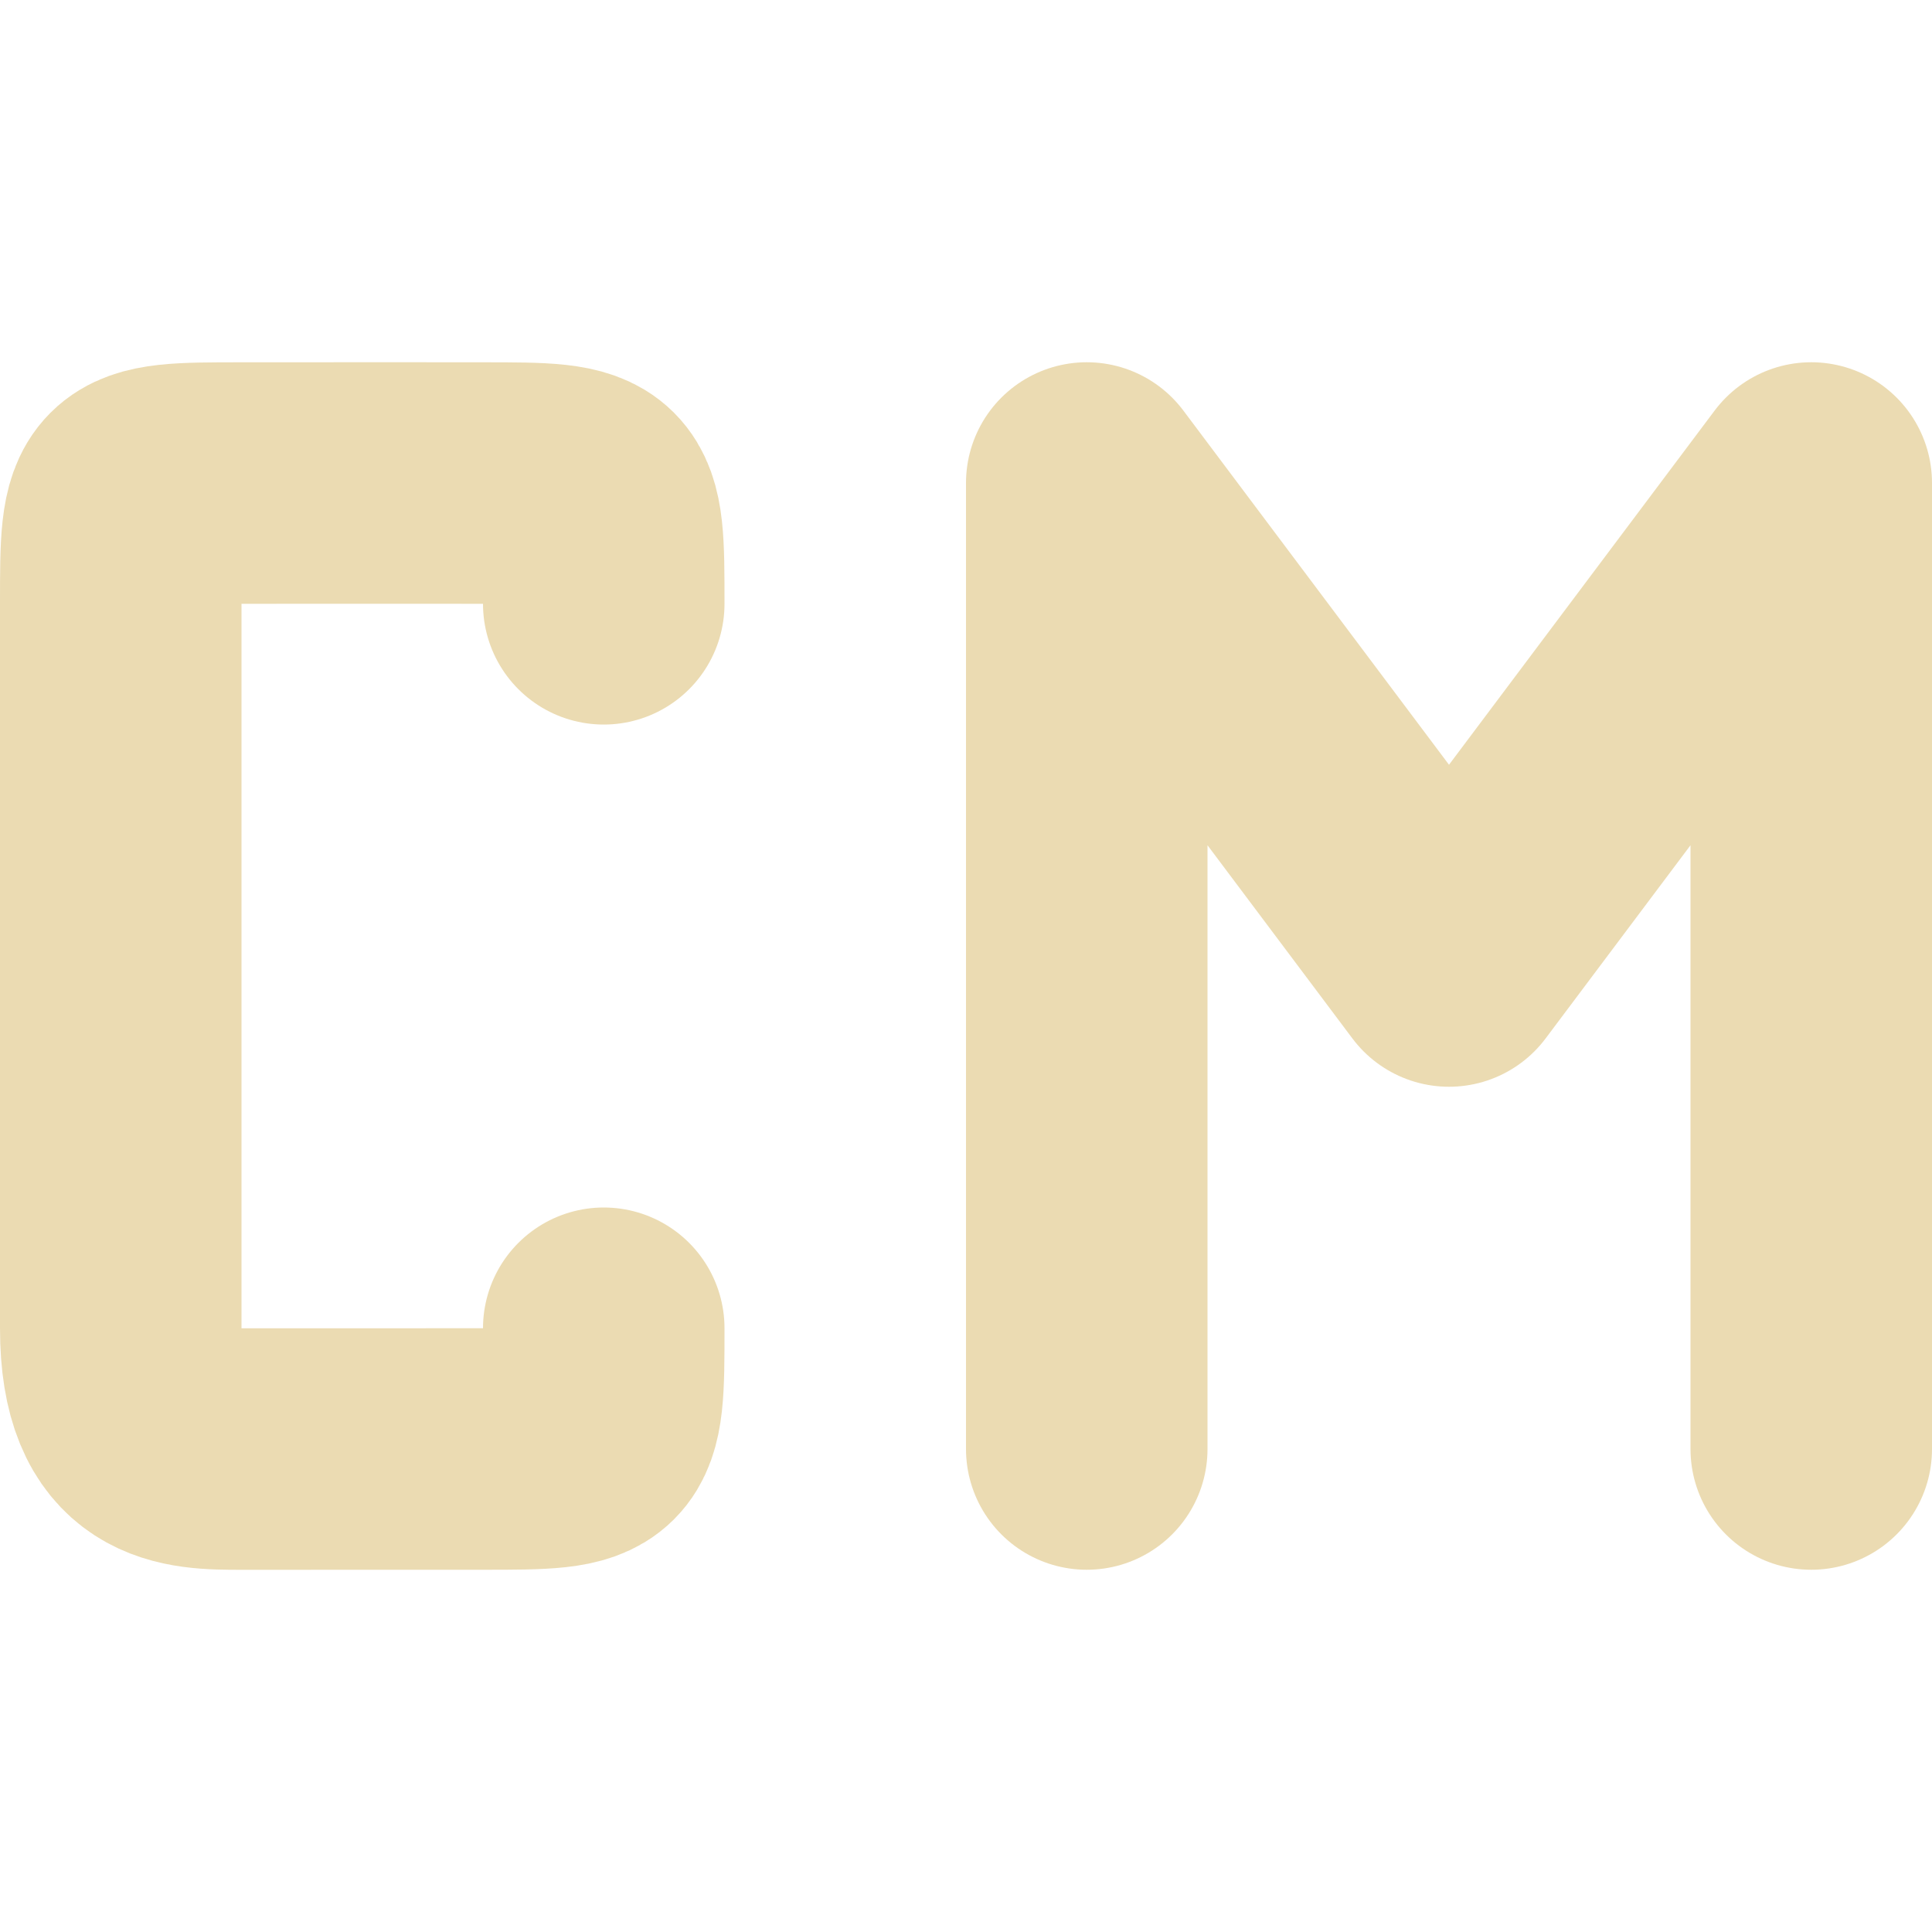 <svg width="16" height="16" version="1.1" xmlns="http://www.w3.org/2000/svg">
  <defs>
    <style id="current-color-scheme" type="text/css">.ColorScheme-Text { color:#ebdbb2; } .ColorScheme-Highlight { color:#458588; } .ColorScheme-NeutralText { color:#fe8019; } .ColorScheme-PositiveText { color:#689d6a; } .ColorScheme-NegativeText { color:#fb4934; }</style>
  </defs>
  <path class="ColorScheme-Text" d="m5 11c0 1 0 1-1 1-0.399-1.79e-4 -1.742 4.48e-4 -2 4.48e-4 -0.462 0-1 0-1-1l1.4e-5 -3-1.4e-5 -3c-5e-6 -1 0-1 1-1 0.432 0 0.811-2.531e-4 1-4.492e-4 0.423-4.393e-4 0.453 4.492e-4 1 4.492e-4 1 0 1 0 1 1" fill="none" stroke="currentColor" stroke-linecap="round" stroke-linejoin="bevel" stroke-width="2"/>
  <path class="ColorScheme-Text" d="m15 12v-8m-6 0 3 4 3-4m-6 8v-8" fill="none" stroke="currentColor" stroke-linecap="round" stroke-linejoin="round" stroke-width="2"/>
</svg>
